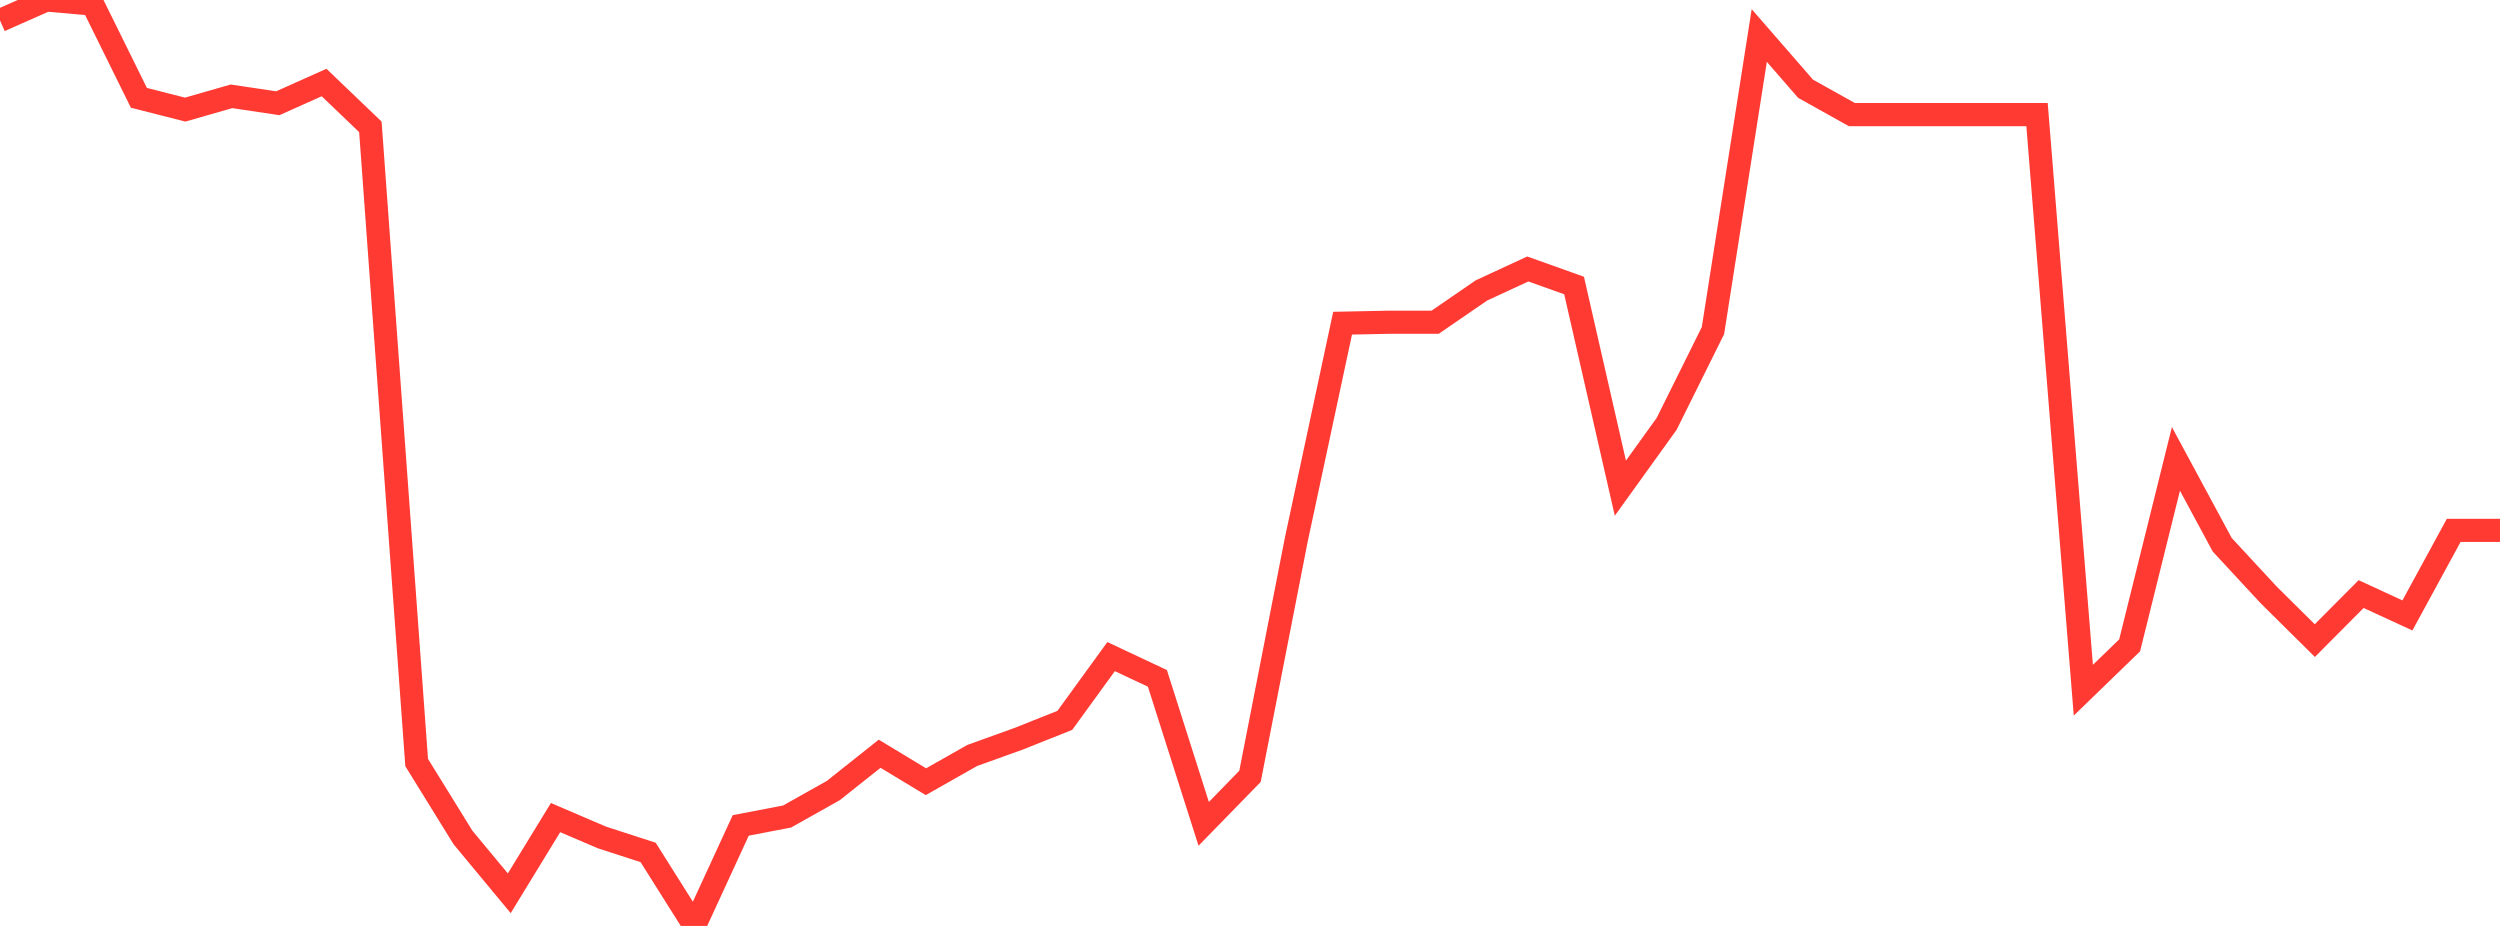 <?xml version="1.0" standalone="no"?>
<!DOCTYPE svg PUBLIC "-//W3C//DTD SVG 1.1//EN" "http://www.w3.org/Graphics/SVG/1.1/DTD/svg11.dtd">

<svg width="135" height="50" viewBox="0 0 135 50" preserveAspectRatio="none" 
  xmlns="http://www.w3.org/2000/svg"
  xmlns:xlink="http://www.w3.org/1999/xlink">


<polyline points="0.0, 1.105 2.5, 0.0 5.0, 0.219 7.5, 5.282 10.0, 5.919 12.5, 5.201 15.0, 5.575 17.5, 4.456 20.0, 6.85 22.5, 41.178 25.0, 45.223 27.5, 48.237 30.0, 44.15 32.5, 45.221 35.0, 46.032 37.5, 50.0 40.0, 44.572 42.5, 44.093 45.0, 42.688 47.5, 40.702 50.0, 42.212 52.5, 40.795 55.0, 39.895 57.5, 38.9 60.0, 35.457 62.5, 36.632 65.0, 44.488 67.5, 41.922 70.0, 29.14 72.5, 17.452 75.0, 17.401 77.5, 17.399 80.0, 15.682 82.5, 14.525 85.0, 15.417 87.5, 26.361 90.0, 22.886 92.5, 17.851 95.0, 1.917 97.5, 4.792 100.0, 6.188 102.5, 6.188 105.0, 6.188 107.5, 6.188 110.0, 6.188 112.5, 37.271 115.0, 34.85 117.5, 24.781 120.0, 29.417 122.5, 32.116 125.0, 34.593 127.5, 32.08 130.0, 33.233 132.5, 28.641 135.0, 28.641" fill="none" stroke="#ff3a33" stroke-width="1.25"/>

</svg>
